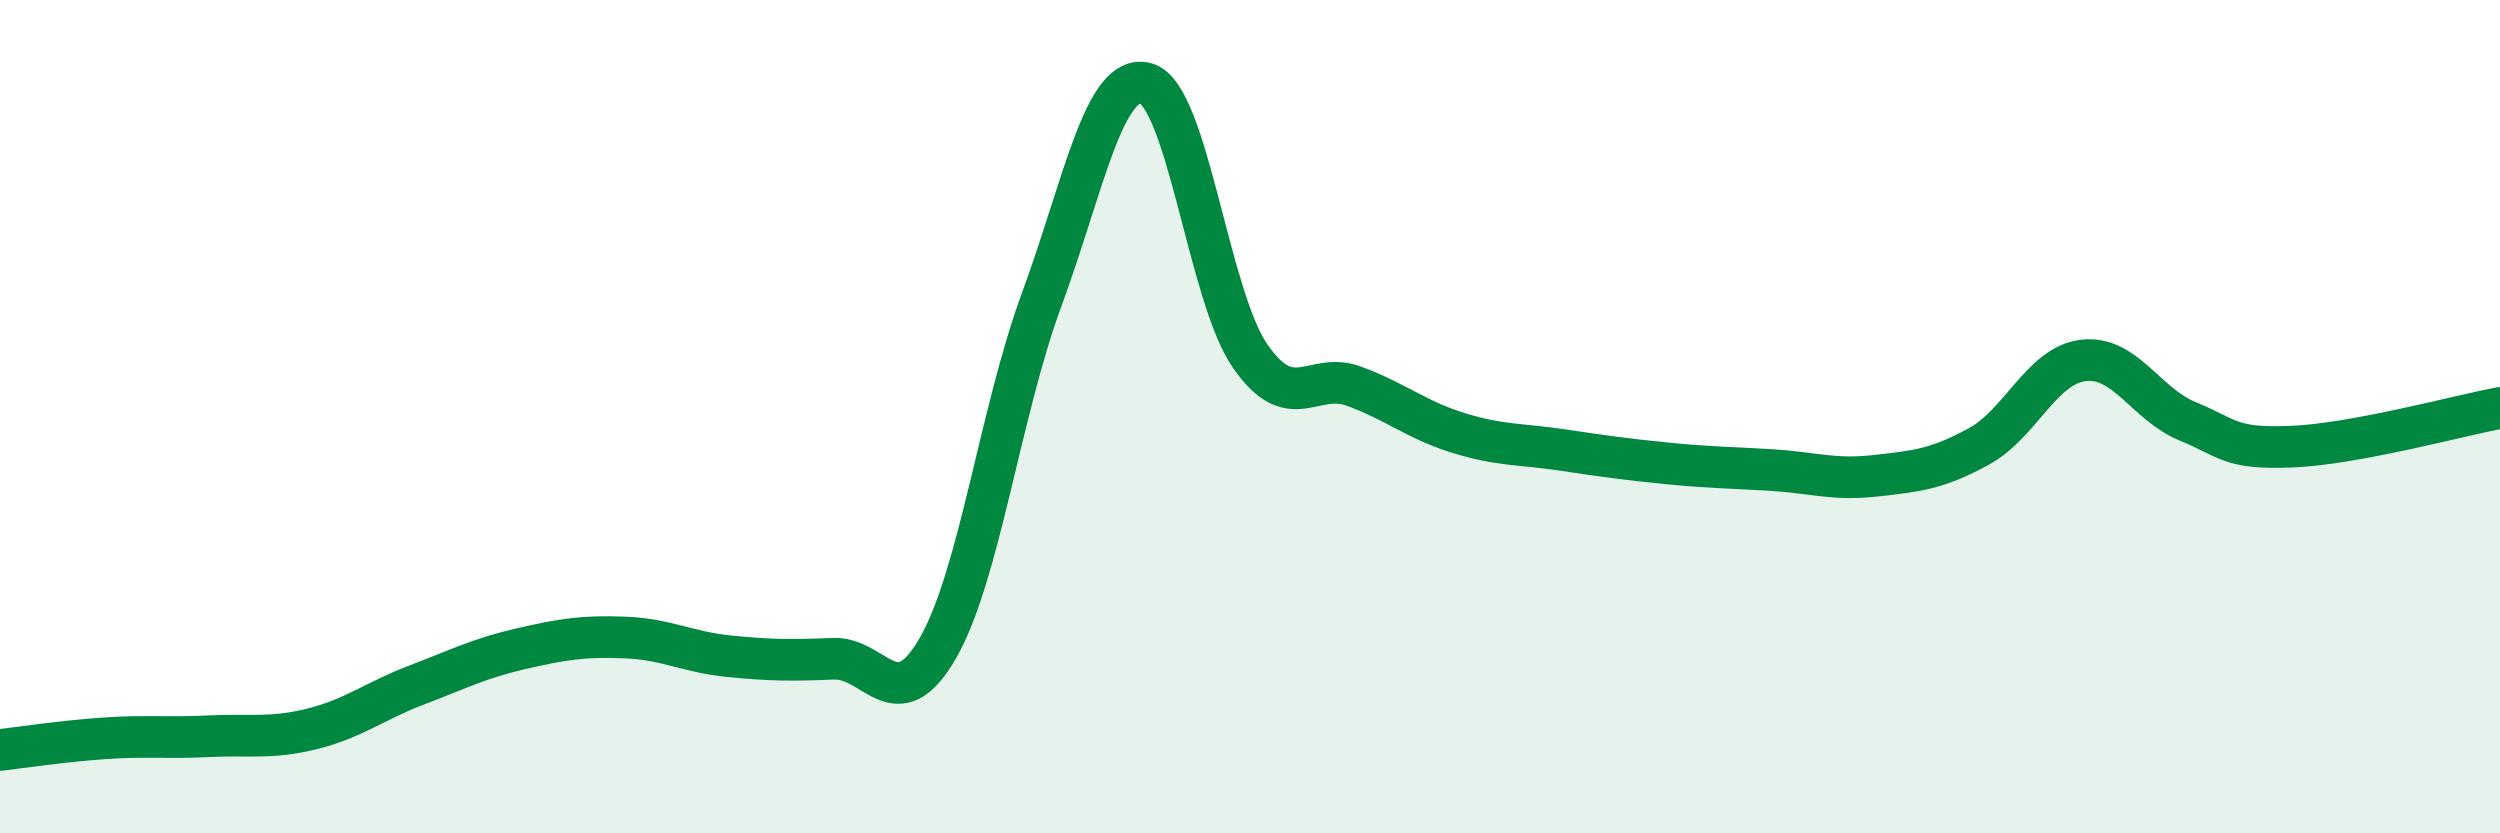 
    <svg width="60" height="20" viewBox="0 0 60 20" xmlns="http://www.w3.org/2000/svg">
      <path
        d="M 0,18 C 0.5,17.94 1.5,17.79 2.5,17.72 C 3.5,17.65 4,17.72 5,17.67 C 6,17.62 6.5,17.74 7.5,17.49 C 8.5,17.24 9,16.82 10,16.44 C 11,16.06 11.5,15.8 12.5,15.57 C 13.5,15.34 14,15.26 15,15.3 C 16,15.34 16.5,15.65 17.5,15.75 C 18.5,15.85 19,15.85 20,15.81 C 21,15.77 21.5,17.29 22.5,15.57 C 23.5,13.85 24,9.9 25,7.19 C 26,4.48 26.5,1.73 27.5,2 C 28.5,2.27 29,7.09 30,8.54 C 31,9.99 31.5,8.9 32.5,9.27 C 33.5,9.64 34,10.08 35,10.39 C 36,10.7 36.5,10.65 37.5,10.8 C 38.5,10.95 39,11.02 40,11.12 C 41,11.22 41.5,11.22 42.5,11.28 C 43.5,11.34 44,11.53 45,11.42 C 46,11.31 46.5,11.26 47.5,10.71 C 48.5,10.16 49,8.77 50,8.65 C 51,8.53 51.5,9.7 52.5,10.11 C 53.5,10.52 53.5,10.78 55,10.72 C 56.5,10.66 59,9.98 60,9.79L60 20L0 20Z"
        fill="#008740"
        opacity="0.1"
        stroke-linecap="round"
        stroke-linejoin="round"
      />
      <path
        d="M 0,18 C 0.5,17.94 1.5,17.79 2.5,17.72 C 3.5,17.65 4,17.72 5,17.67 C 6,17.62 6.5,17.74 7.5,17.49 C 8.5,17.24 9,16.82 10,16.44 C 11,16.06 11.5,15.8 12.5,15.57 C 13.5,15.34 14,15.26 15,15.3 C 16,15.34 16.5,15.65 17.5,15.75 C 18.5,15.85 19,15.85 20,15.81 C 21,15.77 21.5,17.29 22.5,15.57 C 23.5,13.85 24,9.9 25,7.19 C 26,4.48 26.5,1.73 27.5,2 C 28.5,2.27 29,7.09 30,8.54 C 31,9.99 31.5,8.9 32.5,9.27 C 33.5,9.64 34,10.08 35,10.39 C 36,10.7 36.5,10.65 37.5,10.8 C 38.5,10.95 39,11.02 40,11.12 C 41,11.22 41.5,11.22 42.5,11.28 C 43.5,11.34 44,11.53 45,11.42 C 46,11.31 46.5,11.26 47.5,10.71 C 48.5,10.16 49,8.77 50,8.65 C 51,8.53 51.5,9.7 52.5,10.11 C 53.5,10.52 53.5,10.78 55,10.72 C 56.5,10.66 59,9.98 60,9.79"
        stroke="#008740"
        stroke-width="1"
        fill="none"
        stroke-linecap="round"
        stroke-linejoin="round"
      />
    </svg>
  